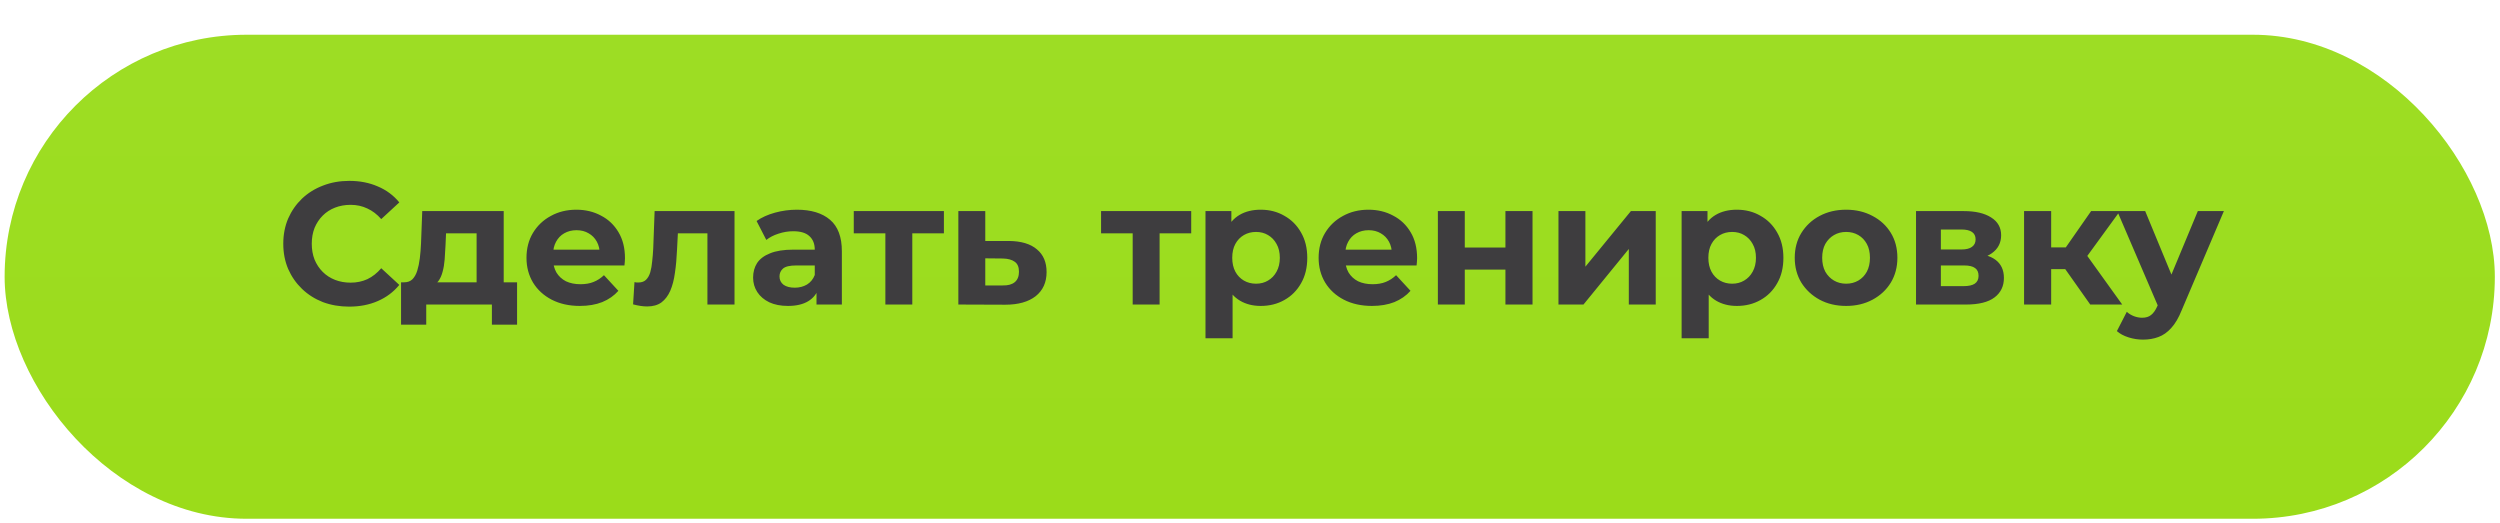 <?xml version="1.0" encoding="UTF-8"?> <svg xmlns="http://www.w3.org/2000/svg" width="2159" height="452" viewBox="0 0 2159 452" fill="none"> <g filter="url(#filter0_d_702_7371)"> <rect x="4" width="2150.54" height="418" rx="209" fill="url(#paint0_linear_702_7371)"></rect> </g> <path d="M301.493 264.8C293.393 264.8 285.843 263.5 278.843 260.9C271.943 258.2 265.943 254.4 260.843 249.5C255.743 244.6 251.743 238.85 248.843 232.25C246.043 225.65 244.643 218.4 244.643 210.5C244.643 202.6 246.043 195.35 248.843 188.75C251.743 182.15 255.743 176.4 260.843 171.5C266.043 166.6 272.093 162.85 278.993 160.25C285.893 157.55 293.443 156.2 301.643 156.2C310.743 156.2 318.943 157.8 326.243 161C333.643 164.1 339.843 168.7 344.843 174.8L329.243 189.2C325.643 185.1 321.643 182.05 317.243 180.05C312.843 177.95 308.043 176.9 302.843 176.9C297.943 176.9 293.443 177.7 289.343 179.3C285.243 180.9 281.693 183.2 278.693 186.2C275.693 189.2 273.343 192.75 271.643 196.85C270.043 200.95 269.243 205.5 269.243 210.5C269.243 215.5 270.043 220.05 271.643 224.15C273.343 228.25 275.693 231.8 278.693 234.8C281.693 237.8 285.243 240.1 289.343 241.7C293.443 243.3 297.943 244.1 302.843 244.1C308.043 244.1 312.843 243.1 317.243 241.1C321.643 239 325.643 235.85 329.243 231.65L344.843 246.05C339.843 252.15 333.643 256.8 326.243 260C318.943 263.2 310.693 264.8 301.493 264.8ZM411.598 252.5V201.5H385.198L384.748 211.85C384.548 216.15 384.298 220.25 383.998 224.15C383.698 228.05 383.098 231.6 382.198 234.8C381.398 237.9 380.198 240.55 378.598 242.75C376.998 244.85 374.848 246.3 372.148 247.1L349.048 243.8C351.948 243.8 354.298 242.95 356.098 241.25C357.898 239.45 359.298 237 360.298 233.9C361.298 230.7 362.048 227.1 362.548 223.1C363.048 219 363.398 214.7 363.598 210.2L364.648 182.3H434.998V252.5H411.598ZM346.348 280.4V243.8H446.548V280.4H424.798V263H368.098V280.4H346.348ZM500.724 264.2C491.524 264.2 483.424 262.4 476.424 258.8C469.524 255.2 464.174 250.3 460.374 244.1C456.574 237.8 454.674 230.65 454.674 222.65C454.674 214.55 456.524 207.4 460.224 201.2C464.024 194.9 469.174 190 475.674 186.5C482.174 182.9 489.524 181.1 497.724 181.1C505.624 181.1 512.724 182.8 519.024 186.2C525.424 189.5 530.474 194.3 534.174 200.6C537.874 206.8 539.724 214.25 539.724 222.95C539.724 223.85 539.674 224.9 539.574 226.1C539.474 227.2 539.374 228.25 539.274 229.25H473.724V215.6H526.974L517.974 219.65C517.974 215.45 517.124 211.8 515.424 208.7C513.724 205.6 511.374 203.2 508.374 201.5C505.374 199.7 501.874 198.8 497.874 198.8C493.874 198.8 490.324 199.7 487.224 201.5C484.224 203.2 481.874 205.65 480.174 208.85C478.474 211.95 477.624 215.65 477.624 219.95V223.55C477.624 227.95 478.574 231.85 480.474 235.25C482.474 238.55 485.224 241.1 488.724 242.9C492.324 244.6 496.524 245.45 501.324 245.45C505.624 245.45 509.374 244.8 512.574 243.5C515.874 242.2 518.874 240.25 521.574 237.65L534.024 251.15C530.324 255.35 525.674 258.6 520.074 260.9C514.474 263.1 508.024 264.2 500.724 264.2ZM546.728 262.85L547.928 243.65C548.528 243.75 549.128 243.85 549.728 243.95C550.328 243.95 550.878 243.95 551.378 243.95C554.178 243.95 556.378 243.15 557.978 241.55C559.578 239.95 560.778 237.8 561.578 235.1C562.378 232.3 562.928 229.15 563.228 225.65C563.628 222.15 563.928 218.5 564.128 214.7L565.328 182.3H634.328V263H610.928V195.8L616.178 201.5H580.778L585.728 195.5L584.678 215.75C584.378 222.95 583.778 229.55 582.878 235.55C582.078 241.55 580.728 246.75 578.828 251.15C576.928 255.45 574.378 258.8 571.178 261.2C567.978 263.5 563.878 264.65 558.878 264.65C557.078 264.65 555.178 264.5 553.178 264.2C551.178 263.9 549.028 263.45 546.728 262.85ZM705.13 263V247.25L703.63 243.8V215.6C703.63 210.6 702.08 206.7 698.98 203.9C695.98 201.1 691.33 199.7 685.03 199.7C680.73 199.7 676.48 200.4 672.28 201.8C668.18 203.1 664.68 204.9 661.78 207.2L653.38 190.85C657.78 187.75 663.08 185.35 669.28 183.65C675.48 181.95 681.78 181.1 688.18 181.1C700.48 181.1 710.03 184 716.83 189.8C723.63 195.6 727.03 204.65 727.03 216.95V263H705.13ZM680.53 264.2C674.23 264.2 668.83 263.15 664.33 261.05C659.83 258.85 656.38 255.9 653.98 252.2C651.58 248.5 650.38 244.35 650.38 239.75C650.38 234.95 651.53 230.75 653.83 227.15C656.23 223.55 659.98 220.75 665.08 218.75C670.18 216.65 676.83 215.6 685.03 215.6H706.48V229.25H687.58C682.08 229.25 678.28 230.15 676.18 231.95C674.18 233.75 673.18 236 673.18 238.7C673.18 241.7 674.33 244.1 676.63 245.9C679.03 247.6 682.28 248.45 686.38 248.45C690.28 248.45 693.78 247.55 696.88 245.75C699.98 243.85 702.23 241.1 703.63 237.5L707.23 248.3C705.53 253.5 702.43 257.45 697.93 260.15C693.43 262.85 687.63 264.2 680.53 264.2ZM764.608 263V196.1L769.858 201.5H737.308V182.3H815.158V201.5H782.608L787.858 196.1V263H764.608ZM871.281 208.1C881.881 208.2 889.931 210.6 895.431 215.3C901.031 219.9 903.831 226.45 903.831 234.95C903.831 243.85 900.681 250.8 894.381 255.8C888.081 260.7 879.331 263.15 868.131 263.15L827.631 263V182.3H850.881V208.1H871.281ZM866.031 246.5C870.531 246.6 873.981 245.65 876.381 243.65C878.781 241.65 879.981 238.65 879.981 234.65C879.981 230.65 878.781 227.8 876.381 226.1C873.981 224.3 870.531 223.35 866.031 223.25L850.881 223.1V246.5H866.031ZM978.182 263V196.1L983.432 201.5H950.882V182.3H1028.73V201.5H996.182L1001.43 196.1V263H978.182ZM1088.76 264.2C1081.96 264.2 1076.01 262.7 1070.91 259.7C1065.81 256.7 1061.81 252.15 1058.91 246.05C1056.11 239.85 1054.71 232.05 1054.71 222.65C1054.71 213.15 1056.06 205.35 1058.76 199.25C1061.46 193.15 1065.36 188.6 1070.46 185.6C1075.56 182.6 1081.66 181.1 1088.76 181.1C1096.36 181.1 1103.16 182.85 1109.16 186.35C1115.26 189.75 1120.06 194.55 1123.56 200.75C1127.16 206.95 1128.96 214.25 1128.96 222.65C1128.96 231.15 1127.16 238.5 1123.56 244.7C1120.06 250.9 1115.26 255.7 1109.16 259.1C1103.16 262.5 1096.36 264.2 1088.76 264.2ZM1041.06 292.1V182.3H1063.41V198.8L1062.96 222.8L1064.46 246.65V292.1H1041.06ZM1084.71 245C1088.61 245 1092.06 244.1 1095.06 242.3C1098.16 240.5 1100.61 237.95 1102.41 234.65C1104.31 231.25 1105.26 227.25 1105.26 222.65C1105.26 217.95 1104.31 213.95 1102.41 210.65C1100.61 207.35 1098.16 204.8 1095.06 203C1092.06 201.2 1088.61 200.3 1084.71 200.3C1080.81 200.3 1077.31 201.2 1074.21 203C1071.11 204.8 1068.66 207.35 1066.86 210.65C1065.06 213.95 1064.16 217.95 1064.16 222.65C1064.16 227.25 1065.06 231.25 1066.86 234.65C1068.66 237.95 1071.11 240.5 1074.21 242.3C1077.31 244.1 1080.81 245 1084.71 245ZM1184.81 264.2C1175.61 264.2 1167.51 262.4 1160.51 258.8C1153.61 255.2 1148.26 250.3 1144.46 244.1C1140.66 237.8 1138.76 230.65 1138.76 222.65C1138.76 214.55 1140.61 207.4 1144.31 201.2C1148.11 194.9 1153.26 190 1159.76 186.5C1166.26 182.9 1173.61 181.1 1181.81 181.1C1189.71 181.1 1196.81 182.8 1203.11 186.2C1209.51 189.5 1214.56 194.3 1218.26 200.6C1221.96 206.8 1223.81 214.25 1223.81 222.95C1223.81 223.85 1223.76 224.9 1223.66 226.1C1223.56 227.2 1223.46 228.25 1223.36 229.25H1157.81V215.6H1211.06L1202.06 219.65C1202.06 215.45 1201.21 211.8 1199.51 208.7C1197.81 205.6 1195.46 203.2 1192.46 201.5C1189.46 199.7 1185.96 198.8 1181.96 198.8C1177.96 198.8 1174.41 199.7 1171.31 201.5C1168.31 203.2 1165.96 205.65 1164.26 208.85C1162.56 211.95 1161.71 215.65 1161.71 219.95V223.55C1161.71 227.95 1162.66 231.85 1164.56 235.25C1166.56 238.55 1169.31 241.1 1172.81 242.9C1176.41 244.6 1180.61 245.45 1185.41 245.45C1189.71 245.45 1193.46 244.8 1196.66 243.5C1199.96 242.2 1202.96 240.25 1205.66 237.65L1218.11 251.15C1214.41 255.35 1209.76 258.6 1204.16 260.9C1198.56 263.1 1192.11 264.2 1184.81 264.2ZM1241.74 263V182.3H1264.99V213.8H1300.09V182.3H1323.49V263H1300.09V232.85H1264.99V263H1241.74ZM1345.89 263V182.3H1369.14V230.3L1408.44 182.3H1429.89V263H1406.64V215L1367.49 263H1345.89ZM1499.94 264.2C1493.14 264.2 1487.19 262.7 1482.09 259.7C1476.99 256.7 1472.99 252.15 1470.09 246.05C1467.29 239.85 1465.89 232.05 1465.89 222.65C1465.89 213.15 1467.24 205.35 1469.94 199.25C1472.64 193.15 1476.54 188.6 1481.64 185.6C1486.74 182.6 1492.84 181.1 1499.94 181.1C1507.54 181.1 1514.34 182.85 1520.34 186.35C1526.44 189.75 1531.24 194.55 1534.74 200.75C1538.34 206.95 1540.14 214.25 1540.14 222.65C1540.14 231.15 1538.34 238.5 1534.74 244.7C1531.24 250.9 1526.44 255.7 1520.34 259.1C1514.34 262.5 1507.54 264.2 1499.94 264.2ZM1452.24 292.1V182.3H1474.59V198.8L1474.14 222.8L1475.64 246.65V292.1H1452.24ZM1495.89 245C1499.79 245 1503.24 244.1 1506.24 242.3C1509.34 240.5 1511.79 237.95 1513.59 234.65C1515.49 231.25 1516.44 227.25 1516.44 222.65C1516.44 217.95 1515.49 213.95 1513.59 210.65C1511.79 207.35 1509.34 204.8 1506.24 203C1503.24 201.2 1499.79 200.3 1495.89 200.3C1491.99 200.3 1488.49 201.2 1485.39 203C1482.29 204.8 1479.84 207.35 1478.04 210.65C1476.24 213.95 1475.34 217.95 1475.34 222.65C1475.34 227.25 1476.24 231.25 1478.04 234.65C1479.84 237.95 1482.29 240.5 1485.39 242.3C1488.49 244.1 1491.99 245 1495.89 245ZM1594.34 264.2C1585.74 264.2 1578.09 262.4 1571.39 258.8C1564.79 255.2 1559.54 250.3 1555.64 244.1C1551.84 237.8 1549.94 230.65 1549.94 222.65C1549.94 214.55 1551.84 207.4 1555.64 201.2C1559.54 194.9 1564.79 190 1571.39 186.5C1578.09 182.9 1585.74 181.1 1594.34 181.1C1602.84 181.1 1610.44 182.9 1617.14 186.5C1623.84 190 1629.09 194.85 1632.89 201.05C1636.69 207.25 1638.59 214.45 1638.59 222.65C1638.59 230.65 1636.69 237.8 1632.89 244.1C1629.09 250.3 1623.84 255.2 1617.14 258.8C1610.44 262.4 1602.84 264.2 1594.34 264.2ZM1594.34 245C1598.24 245 1601.74 244.1 1604.84 242.3C1607.94 240.5 1610.39 237.95 1612.19 234.65C1613.99 231.25 1614.89 227.25 1614.89 222.65C1614.89 217.95 1613.99 213.95 1612.19 210.65C1610.39 207.35 1607.94 204.8 1604.84 203C1601.74 201.2 1598.24 200.3 1594.34 200.3C1590.44 200.3 1586.94 201.2 1583.84 203C1580.74 204.8 1578.24 207.35 1576.34 210.65C1574.54 213.95 1573.64 217.95 1573.64 222.65C1573.64 227.25 1574.54 231.25 1576.34 234.65C1578.24 237.95 1580.74 240.5 1583.84 242.3C1586.94 244.1 1590.44 245 1594.34 245ZM1654.68 263V182.3H1695.93C1706.03 182.3 1713.93 184.15 1719.63 187.85C1725.33 191.45 1728.18 196.55 1728.18 203.15C1728.18 209.75 1725.48 214.95 1720.08 218.75C1714.78 222.45 1707.73 224.3 1698.93 224.3L1701.33 218.9C1711.13 218.9 1718.43 220.7 1723.23 224.3C1728.13 227.9 1730.58 233.15 1730.58 240.05C1730.58 247.15 1727.88 252.75 1722.48 256.85C1717.08 260.95 1708.83 263 1697.73 263H1654.68ZM1676.13 247.1H1695.78C1700.08 247.1 1703.28 246.4 1705.38 245C1707.58 243.5 1708.68 241.25 1708.68 238.25C1708.68 235.15 1707.68 232.9 1705.68 231.5C1703.68 230 1700.53 229.25 1696.23 229.25H1676.13V247.1ZM1676.13 215.45H1693.83C1697.93 215.45 1700.98 214.7 1702.98 213.2C1705.08 211.7 1706.13 209.55 1706.13 206.75C1706.13 203.85 1705.08 201.7 1702.98 200.3C1700.98 198.9 1697.93 198.2 1693.83 198.2H1676.13V215.45ZM1805.14 263L1778.14 224.75L1797.19 213.5L1832.74 263H1805.14ZM1747.99 263V182.3H1771.39V263H1747.99ZM1764.49 232.4V213.65H1792.69V232.4H1764.49ZM1799.44 225.35L1777.54 222.95L1805.89 182.3H1830.79L1799.44 225.35ZM1850.64 293.3C1846.44 293.3 1842.29 292.65 1838.19 291.35C1834.09 290.05 1830.74 288.25 1828.14 285.95L1836.69 269.3C1838.49 270.9 1840.54 272.15 1842.84 273.05C1845.24 273.95 1847.59 274.4 1849.89 274.4C1853.19 274.4 1855.79 273.6 1857.69 272C1859.69 270.5 1861.49 267.95 1863.09 264.35L1867.29 254.45L1869.09 251.9L1898.04 182.3H1920.54L1884.09 267.95C1881.49 274.45 1878.49 279.55 1875.09 283.25C1871.79 286.95 1868.09 289.55 1863.99 291.05C1859.99 292.55 1855.54 293.3 1850.64 293.3ZM1864.44 266.15L1828.44 182.3H1852.59L1880.49 249.8L1864.44 266.15Z" fill="#3E3D3F"></path> <defs> <filter id="filter0_d_702_7371" x="0" y="0" width="2158.54" height="452" filterUnits="userSpaceOnUse" color-interpolation-filters="sRGB"> <feFlood flood-opacity="0" result="BackgroundImageFix"></feFlood> <feColorMatrix in="SourceAlpha" type="matrix" values="0 0 0 0 0 0 0 0 0 0 0 0 0 0 0 0 0 0 127 0" result="hardAlpha"></feColorMatrix> <feOffset dy="30"></feOffset> <feGaussianBlur stdDeviation="2"></feGaussianBlur> <feComposite in2="hardAlpha" operator="out"></feComposite> <feColorMatrix type="matrix" values="0 0 0 0 0.357 0 0 0 0 0.604 0 0 0 0 0 0 0 0 1 0"></feColorMatrix> <feBlend mode="normal" in2="BackgroundImageFix" result="effect1_dropShadow_702_7371"></feBlend> <feBlend mode="normal" in="SourceGraphic" in2="effect1_dropShadow_702_7371" result="shape"></feBlend> </filter> <linearGradient id="paint0_linear_702_7371" x1="1079.27" y1="0" x2="1079.27" y2="418" gradientUnits="userSpaceOnUse"> <stop stop-color="#9DDD24"></stop> <stop offset="1" stop-color="#9BDC1A"></stop> </linearGradient> </defs> </svg> 